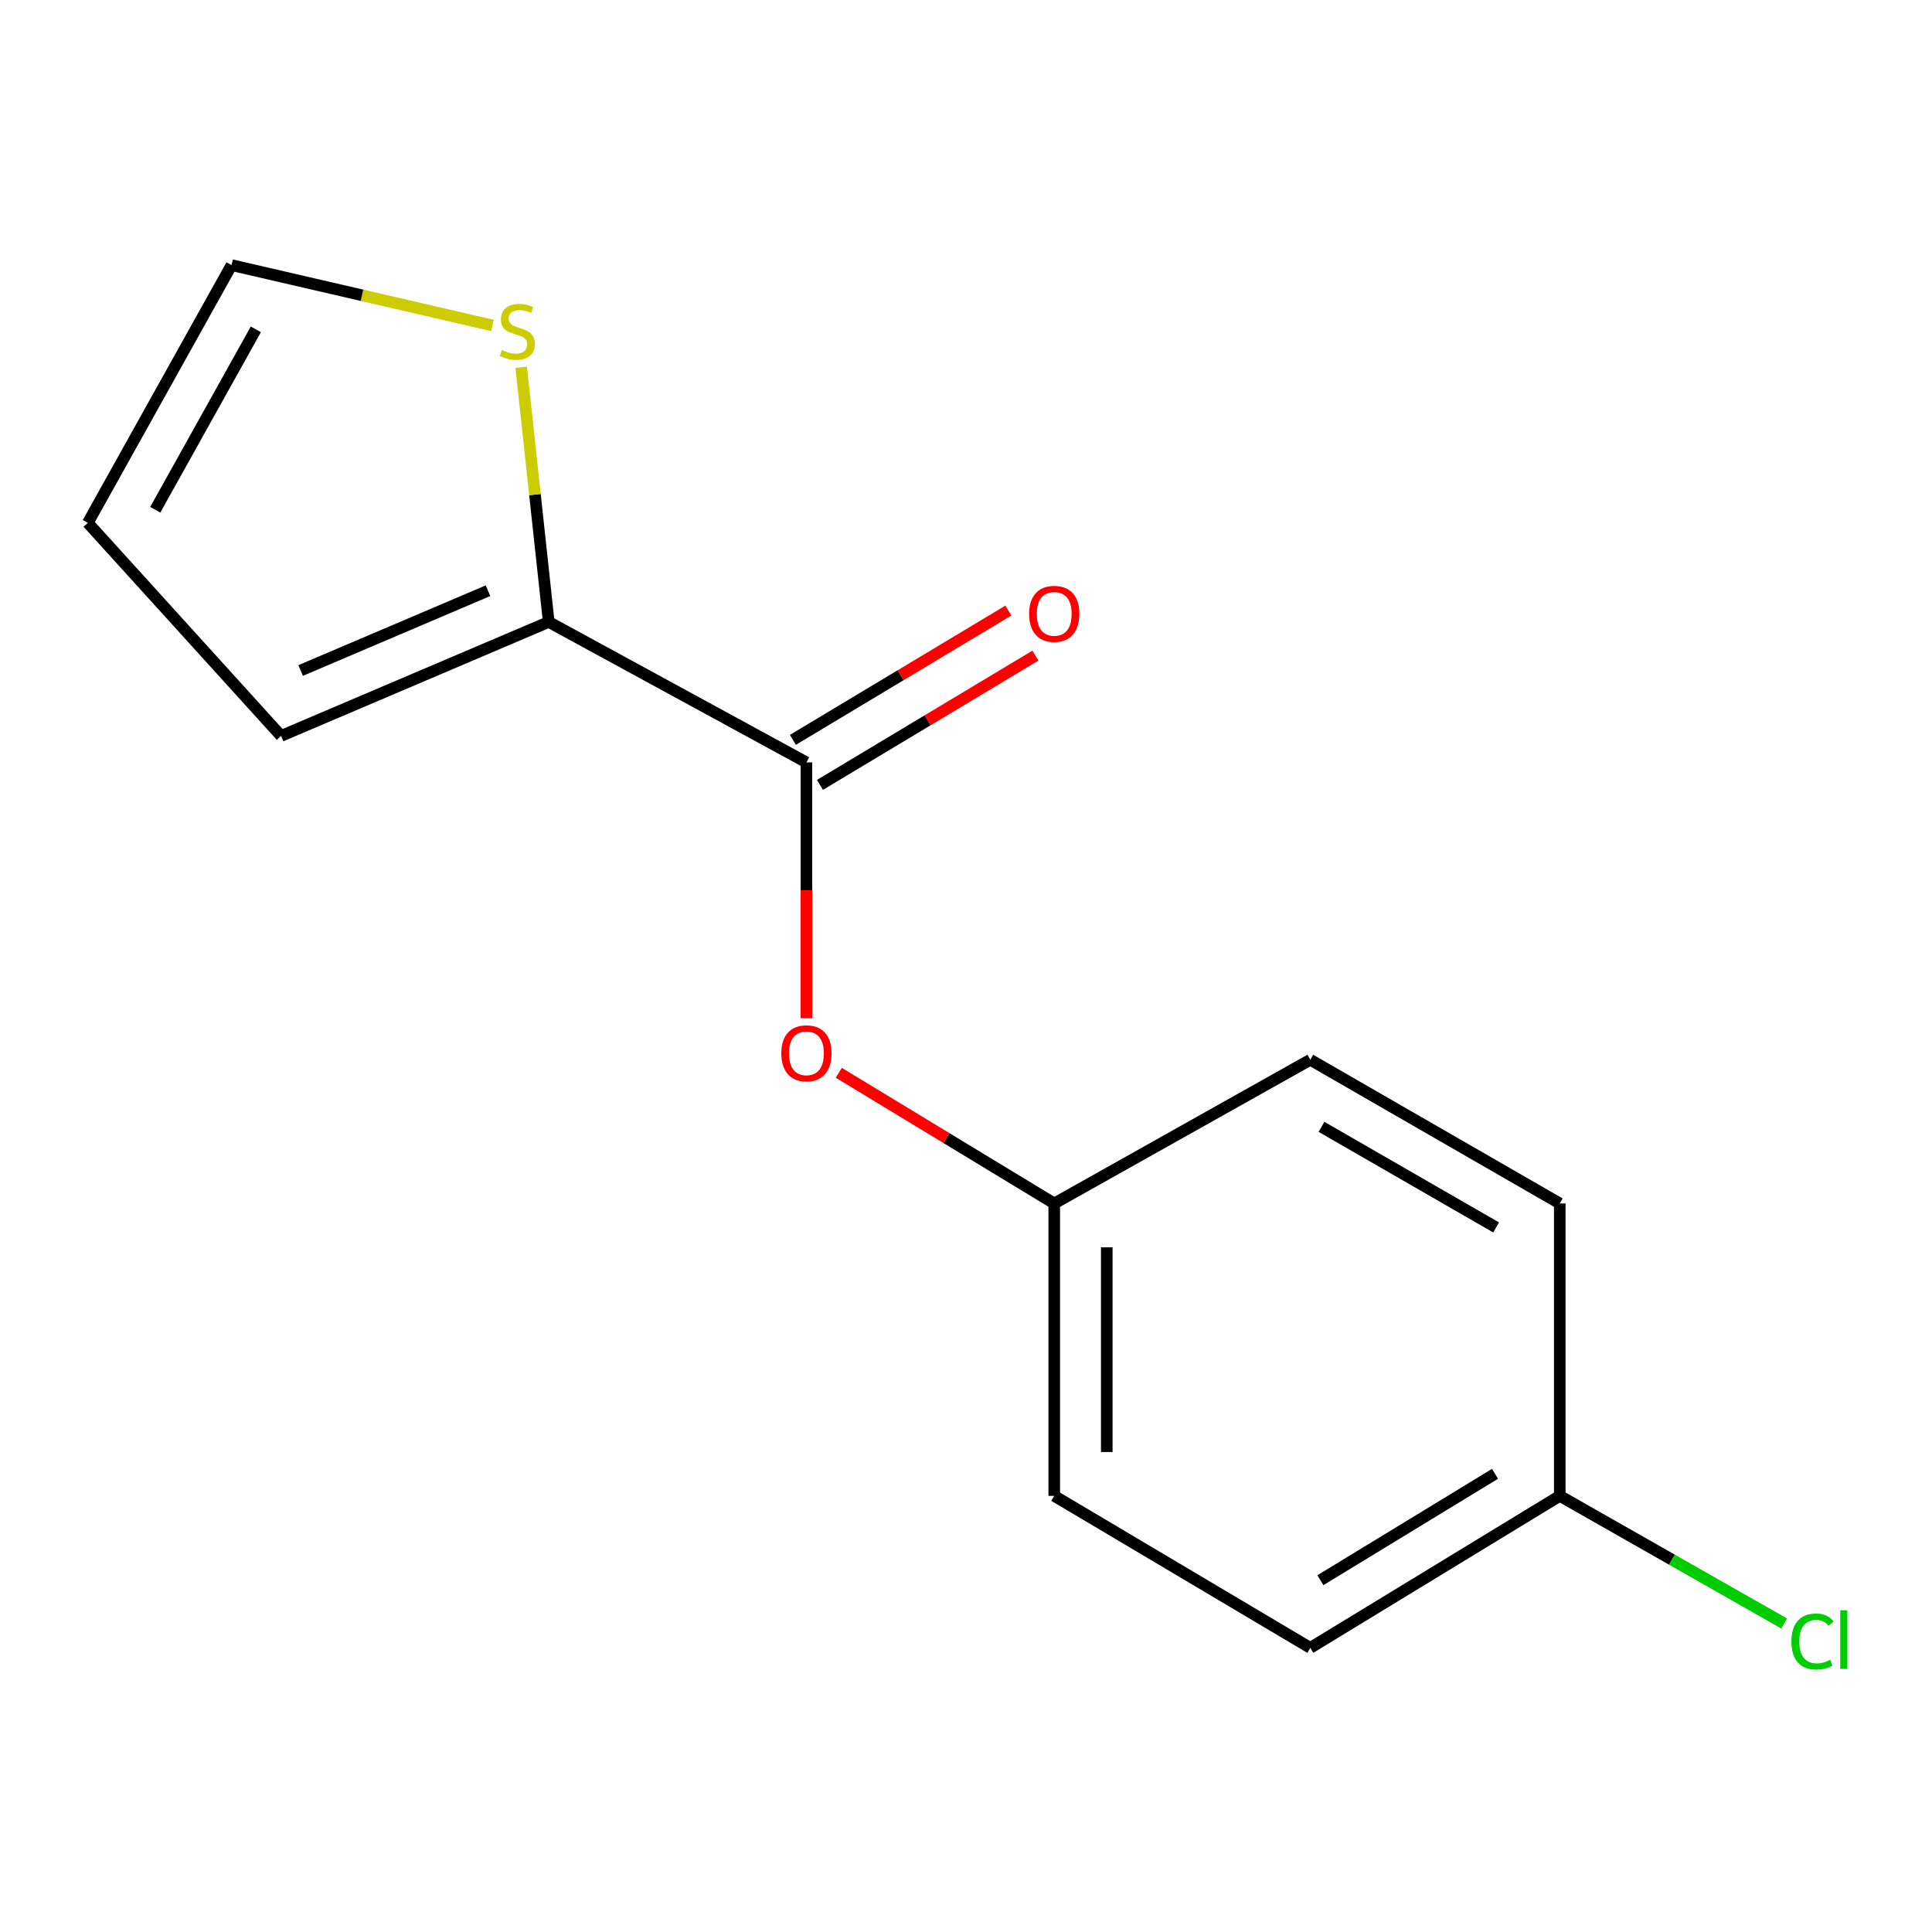 <?xml version='1.0' encoding='iso-8859-1'?>
<svg version='1.1' baseProfile='full'
              xmlns='http://www.w3.org/2000/svg'
                      xmlns:rdkit='http://www.rdkit.org/xml'
                      xmlns:xlink='http://www.w3.org/1999/xlink'
                  xml:space='preserve'
width='1000px' height='1000px' viewBox='0 0 1000 1000'>
<!-- END OF HEADER -->
<rect style='opacity:1.0;fill:#FFFFFF;stroke:none' width='1000' height='1000' x='0' y='0'> </rect>
<path class='bond-0' d='M 417.406,394.607 L 284.021,321.918' style='fill:none;fill-rule:evenodd;stroke:#000000;stroke-width:6px;stroke-linecap:butt;stroke-linejoin:miter;stroke-opacity:1' />
<path class='bond-2' d='M 417.406,394.607 L 417.406,460.816' style='fill:none;fill-rule:evenodd;stroke:#000000;stroke-width:6px;stroke-linecap:butt;stroke-linejoin:miter;stroke-opacity:1' />
<path class='bond-2' d='M 417.406,460.816 L 417.406,527.024' style='fill:none;fill-rule:evenodd;stroke:#FF0000;stroke-width:6px;stroke-linecap:butt;stroke-linejoin:miter;stroke-opacity:1' />
<path class='bond-4' d='M 424.401,406.265 L 480.164,372.805' style='fill:none;fill-rule:evenodd;stroke:#000000;stroke-width:6px;stroke-linecap:butt;stroke-linejoin:miter;stroke-opacity:1' />
<path class='bond-4' d='M 480.164,372.805 L 535.926,339.345' style='fill:none;fill-rule:evenodd;stroke:#FF0000;stroke-width:6px;stroke-linecap:butt;stroke-linejoin:miter;stroke-opacity:1' />
<path class='bond-4' d='M 410.411,382.949 L 466.173,349.489' style='fill:none;fill-rule:evenodd;stroke:#000000;stroke-width:6px;stroke-linecap:butt;stroke-linejoin:miter;stroke-opacity:1' />
<path class='bond-4' d='M 466.173,349.489 L 521.935,316.03' style='fill:none;fill-rule:evenodd;stroke:#FF0000;stroke-width:6px;stroke-linecap:butt;stroke-linejoin:miter;stroke-opacity:1' />
<path class='bond-1' d='M 284.021,321.918 L 276.896,256.007' style='fill:none;fill-rule:evenodd;stroke:#000000;stroke-width:6px;stroke-linecap:butt;stroke-linejoin:miter;stroke-opacity:1' />
<path class='bond-1' d='M 276.896,256.007 L 269.77,190.097' style='fill:none;fill-rule:evenodd;stroke:#CCCC00;stroke-width:6px;stroke-linecap:butt;stroke-linejoin:miter;stroke-opacity:1' />
<path class='bond-3' d='M 284.021,321.918 L 145.486,380.921' style='fill:none;fill-rule:evenodd;stroke:#000000;stroke-width:6px;stroke-linecap:butt;stroke-linejoin:miter;stroke-opacity:1' />
<path class='bond-3' d='M 252.587,305.752 L 155.611,347.054' style='fill:none;fill-rule:evenodd;stroke:#000000;stroke-width:6px;stroke-linecap:butt;stroke-linejoin:miter;stroke-opacity:1' />
<path class='bond-5' d='M 254.877,168.455 L 187.356,152.836' style='fill:none;fill-rule:evenodd;stroke:#CCCC00;stroke-width:6px;stroke-linecap:butt;stroke-linejoin:miter;stroke-opacity:1' />
<path class='bond-5' d='M 187.356,152.836 L 119.836,137.218' style='fill:none;fill-rule:evenodd;stroke:#000000;stroke-width:6px;stroke-linecap:butt;stroke-linejoin:miter;stroke-opacity:1' />
<path class='bond-7' d='M 434.157,555.268 L 489.913,589.093' style='fill:none;fill-rule:evenodd;stroke:#FF0000;stroke-width:6px;stroke-linecap:butt;stroke-linejoin:miter;stroke-opacity:1' />
<path class='bond-7' d='M 489.913,589.093 L 545.67,622.917' style='fill:none;fill-rule:evenodd;stroke:#000000;stroke-width:6px;stroke-linecap:butt;stroke-linejoin:miter;stroke-opacity:1' />
<path class='bond-6' d='M 145.486,380.921 L 45.455,270.618' style='fill:none;fill-rule:evenodd;stroke:#000000;stroke-width:6px;stroke-linecap:butt;stroke-linejoin:miter;stroke-opacity:1' />
<path class='bond-14' d='M 119.836,137.218 L 45.455,270.618' style='fill:none;fill-rule:evenodd;stroke:#000000;stroke-width:6px;stroke-linecap:butt;stroke-linejoin:miter;stroke-opacity:1' />
<path class='bond-14' d='M 132.427,170.47 L 80.36,263.85' style='fill:none;fill-rule:evenodd;stroke:#000000;stroke-width:6px;stroke-linecap:butt;stroke-linejoin:miter;stroke-opacity:1' />
<path class='bond-10' d='M 545.67,622.917 L 678.209,548.536' style='fill:none;fill-rule:evenodd;stroke:#000000;stroke-width:6px;stroke-linecap:butt;stroke-linejoin:miter;stroke-opacity:1' />
<path class='bond-11' d='M 545.67,622.917 L 545.67,774.263' style='fill:none;fill-rule:evenodd;stroke:#000000;stroke-width:6px;stroke-linecap:butt;stroke-linejoin:miter;stroke-opacity:1' />
<path class='bond-11' d='M 572.861,645.619 L 572.861,751.561' style='fill:none;fill-rule:evenodd;stroke:#000000;stroke-width:6px;stroke-linecap:butt;stroke-linejoin:miter;stroke-opacity:1' />
<path class='bond-8' d='M 807.334,774.263 L 678.209,852.934' style='fill:none;fill-rule:evenodd;stroke:#000000;stroke-width:6px;stroke-linecap:butt;stroke-linejoin:miter;stroke-opacity:1' />
<path class='bond-8' d='M 773.818,762.843 L 683.43,817.913' style='fill:none;fill-rule:evenodd;stroke:#000000;stroke-width:6px;stroke-linecap:butt;stroke-linejoin:miter;stroke-opacity:1' />
<path class='bond-9' d='M 807.334,774.263 L 865.401,807.286' style='fill:none;fill-rule:evenodd;stroke:#000000;stroke-width:6px;stroke-linecap:butt;stroke-linejoin:miter;stroke-opacity:1' />
<path class='bond-9' d='M 865.401,807.286 L 923.468,840.309' style='fill:none;fill-rule:evenodd;stroke:#00CC00;stroke-width:6px;stroke-linecap:butt;stroke-linejoin:miter;stroke-opacity:1' />
<path class='bond-15' d='M 807.334,774.263 L 807.334,622.917' style='fill:none;fill-rule:evenodd;stroke:#000000;stroke-width:6px;stroke-linecap:butt;stroke-linejoin:miter;stroke-opacity:1' />
<path class='bond-12' d='M 678.209,548.536 L 807.334,622.917' style='fill:none;fill-rule:evenodd;stroke:#000000;stroke-width:6px;stroke-linecap:butt;stroke-linejoin:miter;stroke-opacity:1' />
<path class='bond-12' d='M 684.006,583.254 L 774.393,635.321' style='fill:none;fill-rule:evenodd;stroke:#000000;stroke-width:6px;stroke-linecap:butt;stroke-linejoin:miter;stroke-opacity:1' />
<path class='bond-13' d='M 545.67,774.263 L 678.209,852.934' style='fill:none;fill-rule:evenodd;stroke:#000000;stroke-width:6px;stroke-linecap:butt;stroke-linejoin:miter;stroke-opacity:1' />
<path  class='atom-2' d='M 259.752 181.153
Q 260.072 181.273, 261.392 181.833
Q 262.712 182.393, 264.152 182.753
Q 265.632 183.073, 267.072 183.073
Q 269.752 183.073, 271.312 181.793
Q 272.872 180.473, 272.872 178.193
Q 272.872 176.633, 272.072 175.673
Q 271.312 174.713, 270.112 174.193
Q 268.912 173.673, 266.912 173.073
Q 264.392 172.313, 262.872 171.593
Q 261.392 170.873, 260.312 169.353
Q 259.272 167.833, 259.272 165.273
Q 259.272 161.713, 261.672 159.513
Q 264.112 157.313, 268.912 157.313
Q 272.192 157.313, 275.912 158.873
L 274.992 161.953
Q 271.592 160.553, 269.032 160.553
Q 266.272 160.553, 264.752 161.713
Q 263.232 162.833, 263.272 164.793
Q 263.272 166.313, 264.032 167.233
Q 264.832 168.153, 265.952 168.673
Q 267.112 169.193, 269.032 169.793
Q 271.592 170.593, 273.112 171.393
Q 274.632 172.193, 275.712 173.833
Q 276.832 175.433, 276.832 178.193
Q 276.832 182.113, 274.192 184.233
Q 271.592 186.313, 267.232 186.313
Q 264.712 186.313, 262.792 185.753
Q 260.912 185.233, 258.672 184.313
L 259.752 181.153
' fill='#CCCC00'/>
<path  class='atom-3' d='M 404.406 545.187
Q 404.406 538.387, 407.766 534.587
Q 411.126 530.787, 417.406 530.787
Q 423.686 530.787, 427.046 534.587
Q 430.406 538.387, 430.406 545.187
Q 430.406 552.067, 427.006 555.987
Q 423.606 559.867, 417.406 559.867
Q 411.166 559.867, 407.766 555.987
Q 404.406 552.107, 404.406 545.187
M 417.406 556.667
Q 421.726 556.667, 424.046 553.787
Q 426.406 550.867, 426.406 545.187
Q 426.406 539.627, 424.046 536.827
Q 421.726 533.987, 417.406 533.987
Q 413.086 533.987, 410.726 536.787
Q 408.406 539.587, 408.406 545.187
Q 408.406 550.907, 410.726 553.787
Q 413.086 556.667, 417.406 556.667
' fill='#FF0000'/>
<path  class='atom-5' d='M 532.67 317.723
Q 532.67 310.923, 536.03 307.123
Q 539.39 303.323, 545.67 303.323
Q 551.95 303.323, 555.31 307.123
Q 558.67 310.923, 558.67 317.723
Q 558.67 324.603, 555.27 328.523
Q 551.87 332.403, 545.67 332.403
Q 539.43 332.403, 536.03 328.523
Q 532.67 324.643, 532.67 317.723
M 545.67 329.203
Q 549.99 329.203, 552.31 326.323
Q 554.67 323.403, 554.67 317.723
Q 554.67 312.163, 552.31 309.363
Q 549.99 306.523, 545.67 306.523
Q 541.35 306.523, 538.99 309.323
Q 536.67 312.123, 536.67 317.723
Q 536.67 323.443, 538.99 326.323
Q 541.35 329.203, 545.67 329.203
' fill='#FF0000'/>
<path  class='atom-10' d='M 927.231 849.639
Q 927.231 842.599, 930.511 838.919
Q 933.831 835.199, 940.111 835.199
Q 945.951 835.199, 949.071 839.319
L 946.431 841.479
Q 944.151 838.479, 940.111 838.479
Q 935.831 838.479, 933.551 841.359
Q 931.311 844.199, 931.311 849.639
Q 931.311 855.239, 933.631 858.119
Q 935.991 860.999, 940.551 860.999
Q 943.671 860.999, 947.311 859.119
L 948.431 862.119
Q 946.951 863.079, 944.711 863.639
Q 942.471 864.199, 939.991 864.199
Q 933.831 864.199, 930.511 860.439
Q 927.231 856.679, 927.231 849.639
' fill='#00CC00'/>
<path  class='atom-10' d='M 952.511 833.479
L 956.191 833.479
L 956.191 863.839
L 952.511 863.839
L 952.511 833.479
' fill='#00CC00'/>
</svg>
